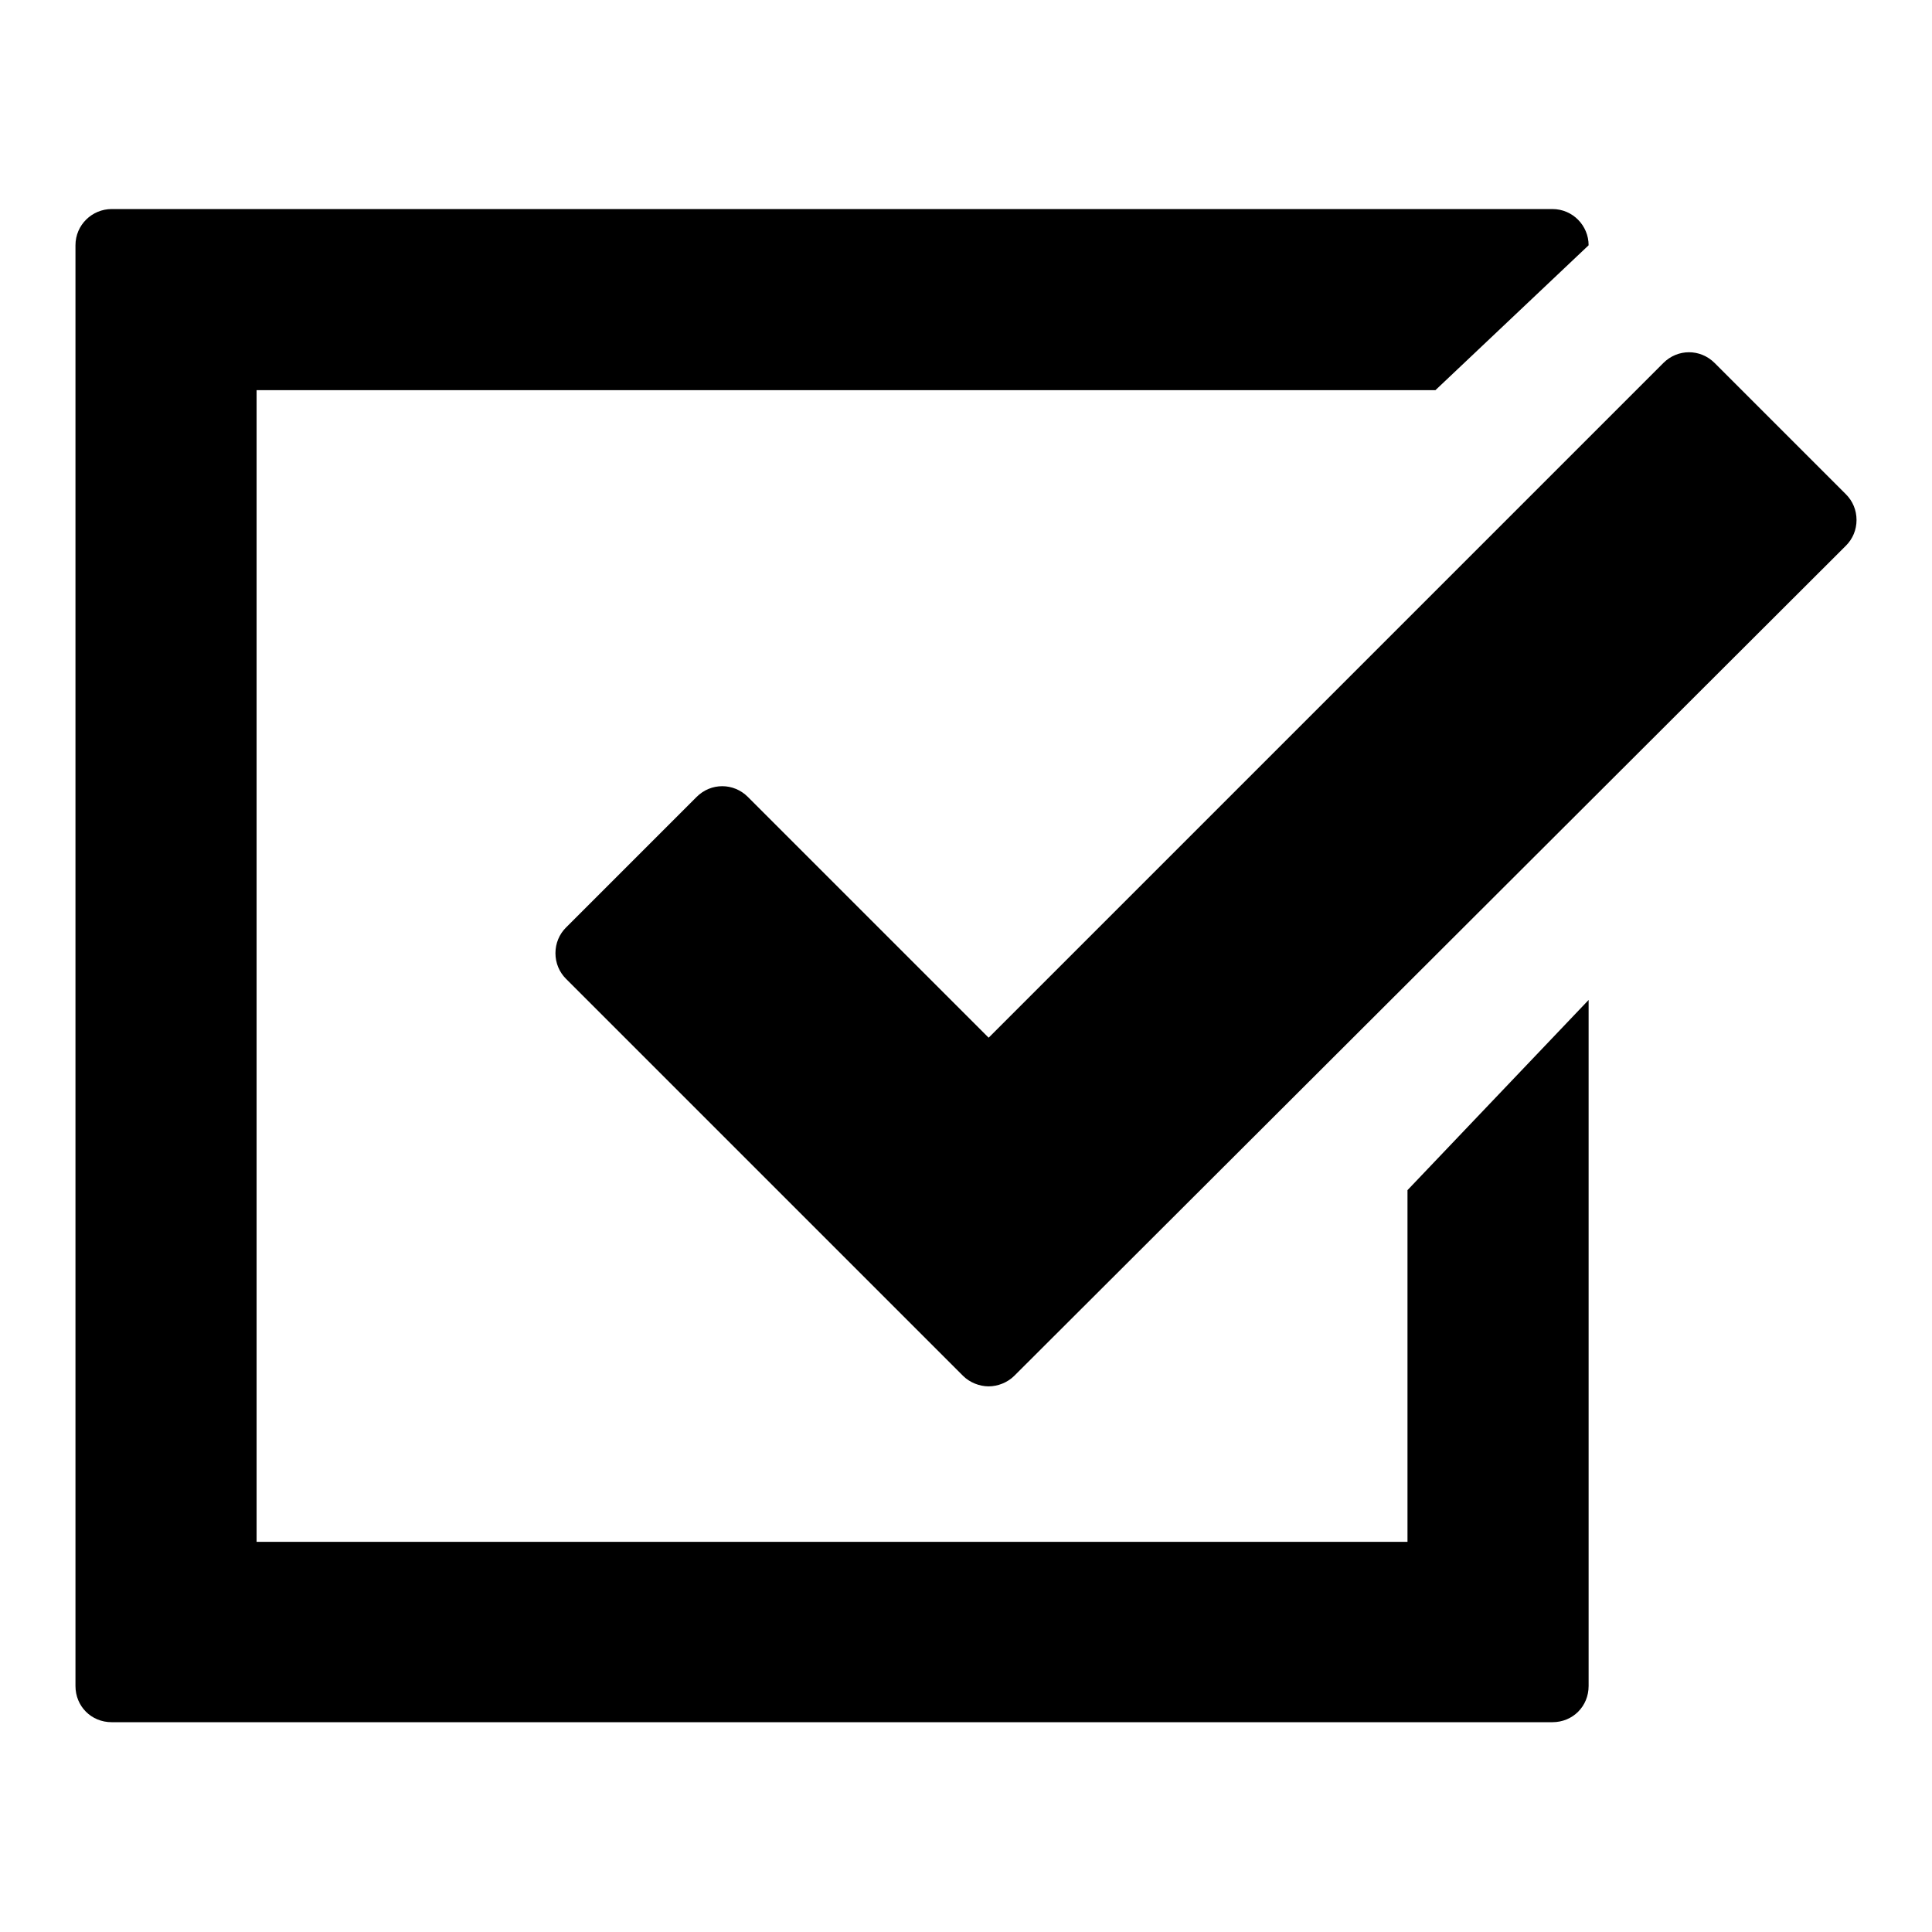 <?xml version="1.0" encoding="utf-8"?>
<!-- Svg Vector Icons : http://www.onlinewebfonts.com/icon -->
<!DOCTYPE svg PUBLIC "-//W3C//DTD SVG 1.1//EN" "http://www.w3.org/Graphics/SVG/1.1/DTD/svg11.dtd">
<svg version="1.1" xmlns="http://www.w3.org/2000/svg" xmlns:xlink="http://www.w3.org/1999/xlink" x="0px" y="0px" viewBox="0 0 256 256" enable-background="new 0 0 256 256" xml:space="preserve">
<g><g><g><g><path fill="#000000" d="M244.6,65.5l-17.4-17.4c-1.9-1.9-4.9-1.9-6.8,0l-89.4,89.4l-31.9-31.9c-1.9-1.9-4.9-1.9-6.8,0L75,122.9c-0.9,0.9-1.4,2.1-1.4,3.4s0.5,2.5,1.4,3.4l52.6,52.6c0.9,0.9,2.2,1.4,3.4,1.4c1.2,0,2.5-0.5,3.4-1.4L244.6,72.3c0.9-0.9,1.4-2.1,1.4-3.4S245.5,66.4,244.6,65.5z"/><path fill="#000000" d="M186.5,204.3H34V51.7h156.2l20.3-19.2c0-2.6-2.1-4.8-4.8-4.8H14.8c-2.6,0-4.8,2.1-4.8,4.8v190.9c0,2.7,2.1,4.8,4.8,4.8h190.9c2.7,0,4.8-2.1,4.8-4.8v-90.9l-24,25.2V204.3L186.5,204.3z"/></g></g><g></g><g></g><g></g><g></g><g></g><g></g><g></g><g></g><g></g><g></g><g></g><g></g><g></g><g></g><g></g></g></g>
</svg>